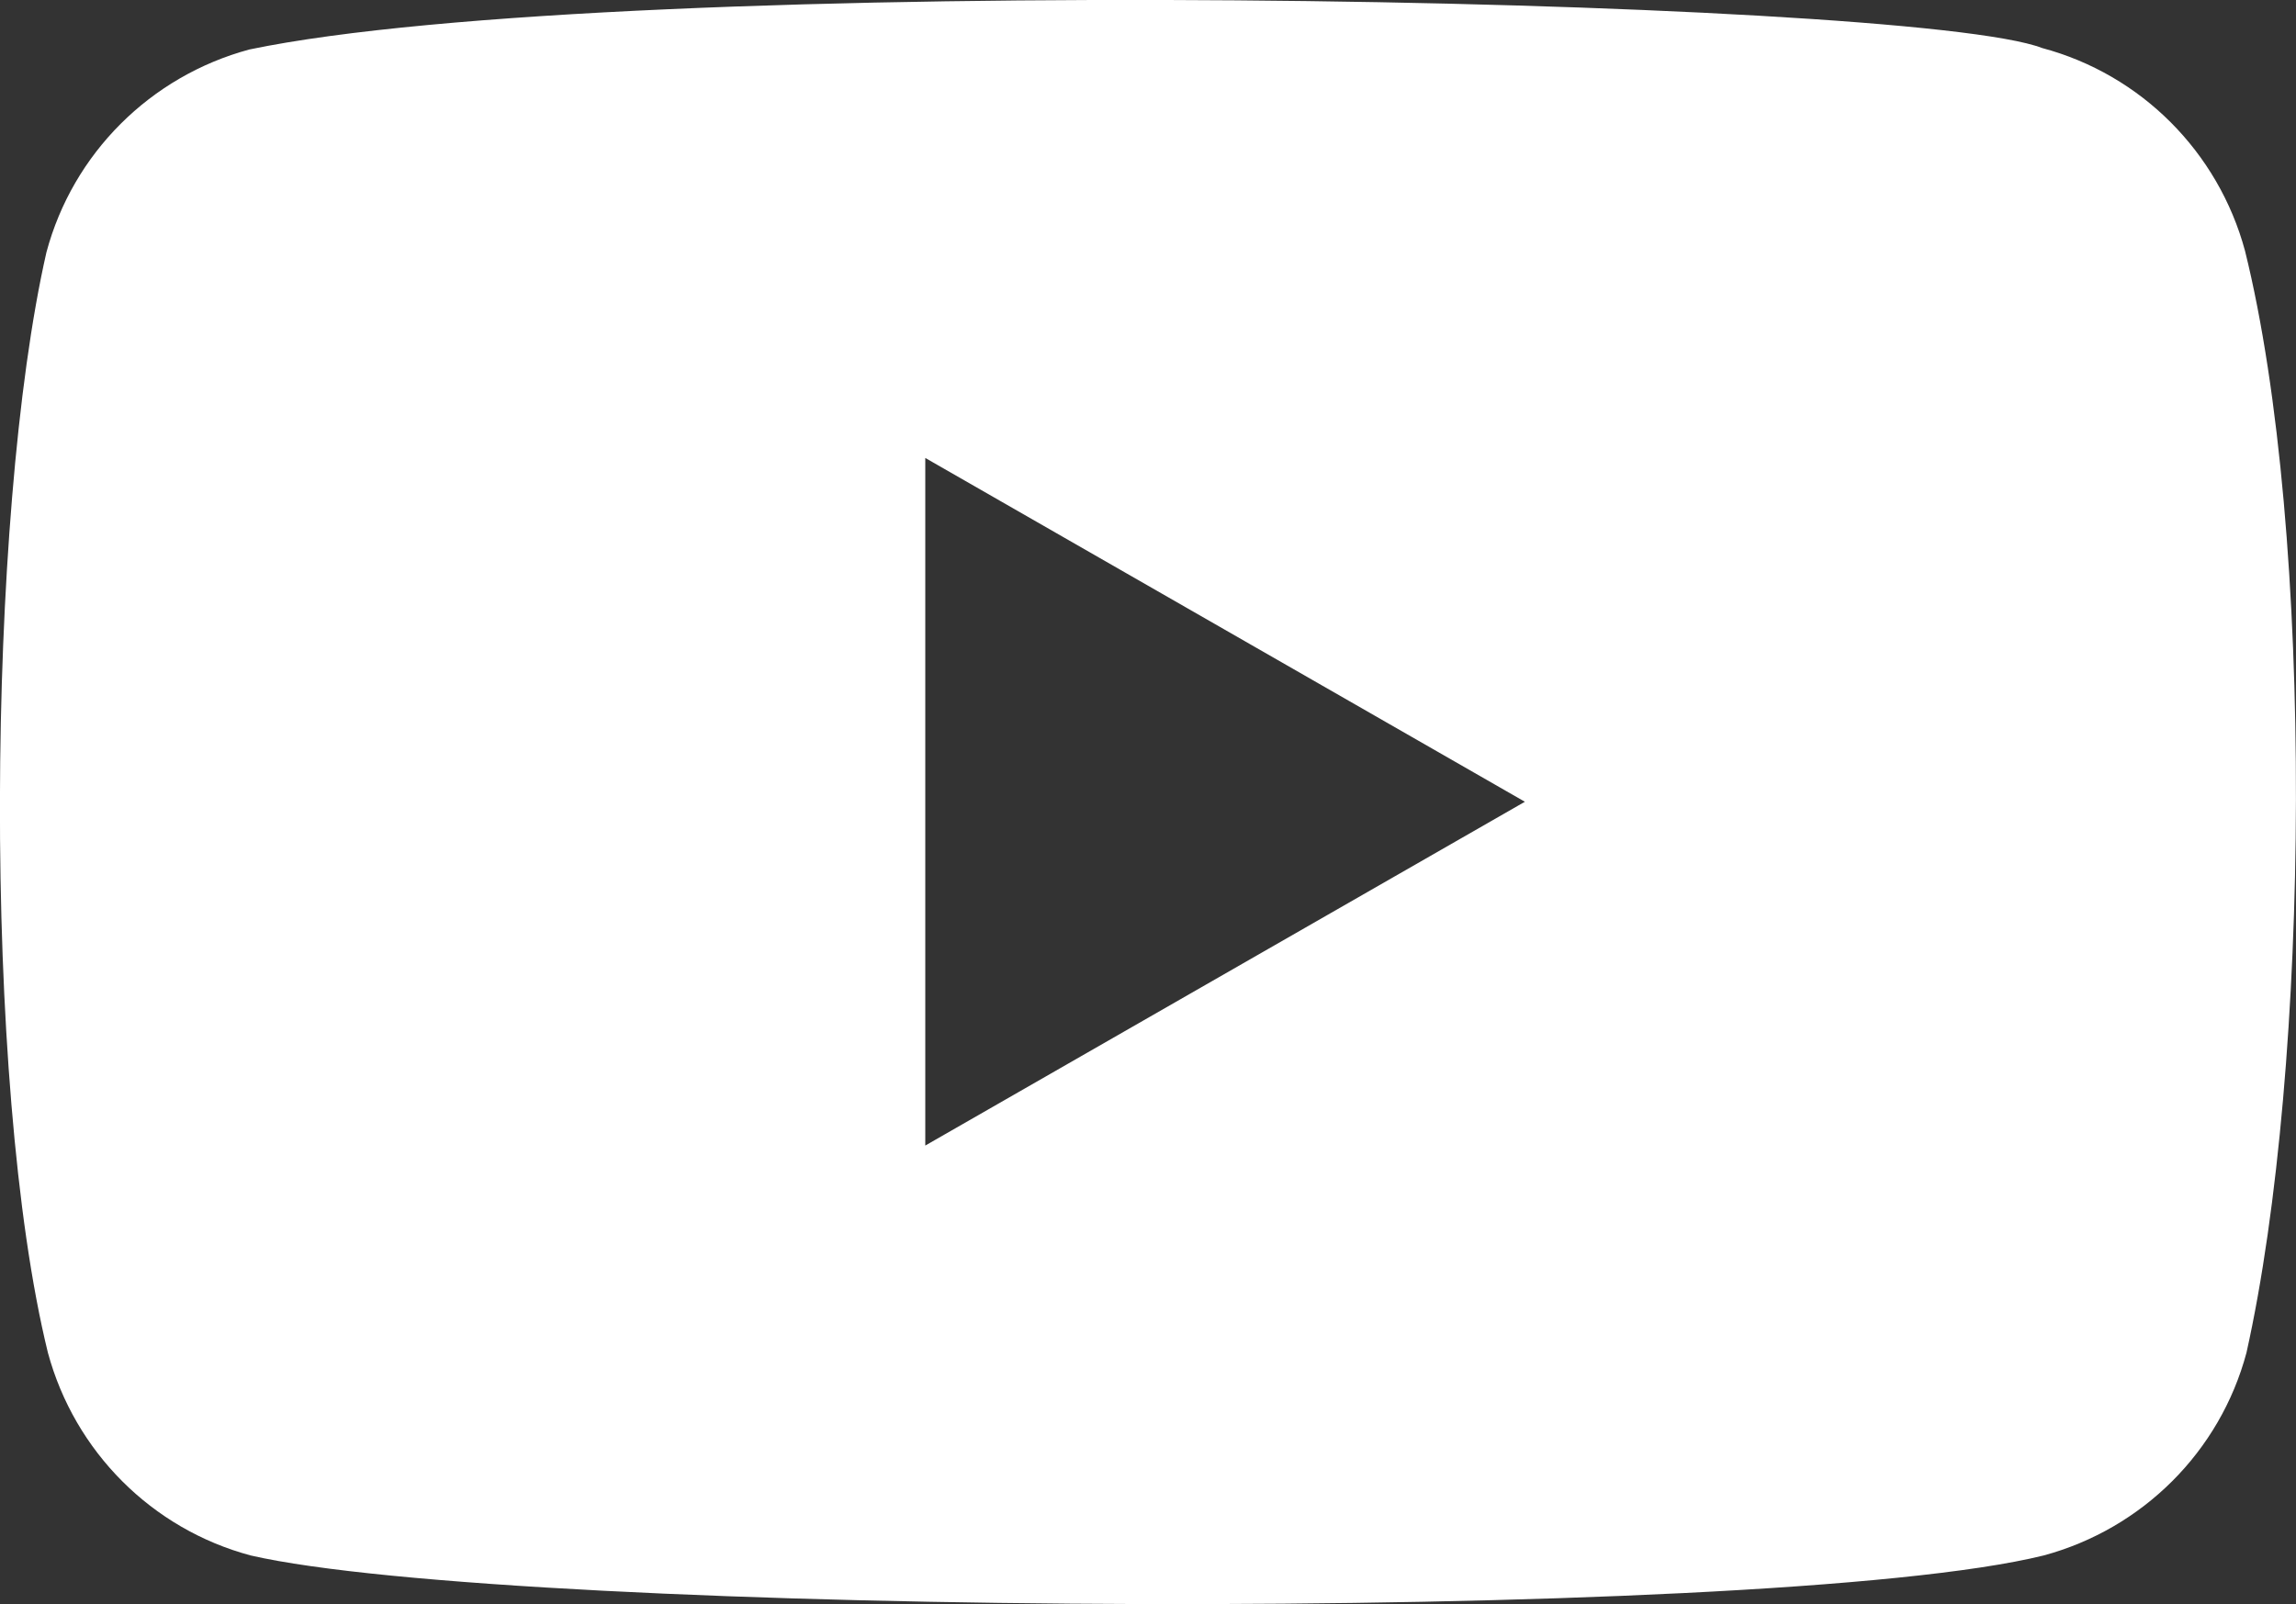 <?xml version="1.0" encoding="UTF-8"?><svg id="a" xmlns="http://www.w3.org/2000/svg" viewBox="0 0 156.23 109.18"><rect x="0" y="0" width="156.23" height="109.18" fill="#333333" stroke="none"/><defs><style>.b{fill:#fff;}</style></defs><path class="b" d="M152.76,17.07c-1.82-6.73-7.07-12-13.8-13.8C129.92-.22,42.36-1.93,16.96,3.37c-6.73,1.82-12,7.07-13.8,13.8-4.08,17.9-4.39,56.6,.1,74.9,1.82,6.73,7.07,12,13.8,13.8,17.9,4.12,103,4.7,122,0,6.73-1.82,12-7.07,13.8-13.8,4.35-19.5,4.66-55.8-.1-75ZM62.96,77.97V31.17l40.8,23.4-40.8,23.4Z"/></svg>